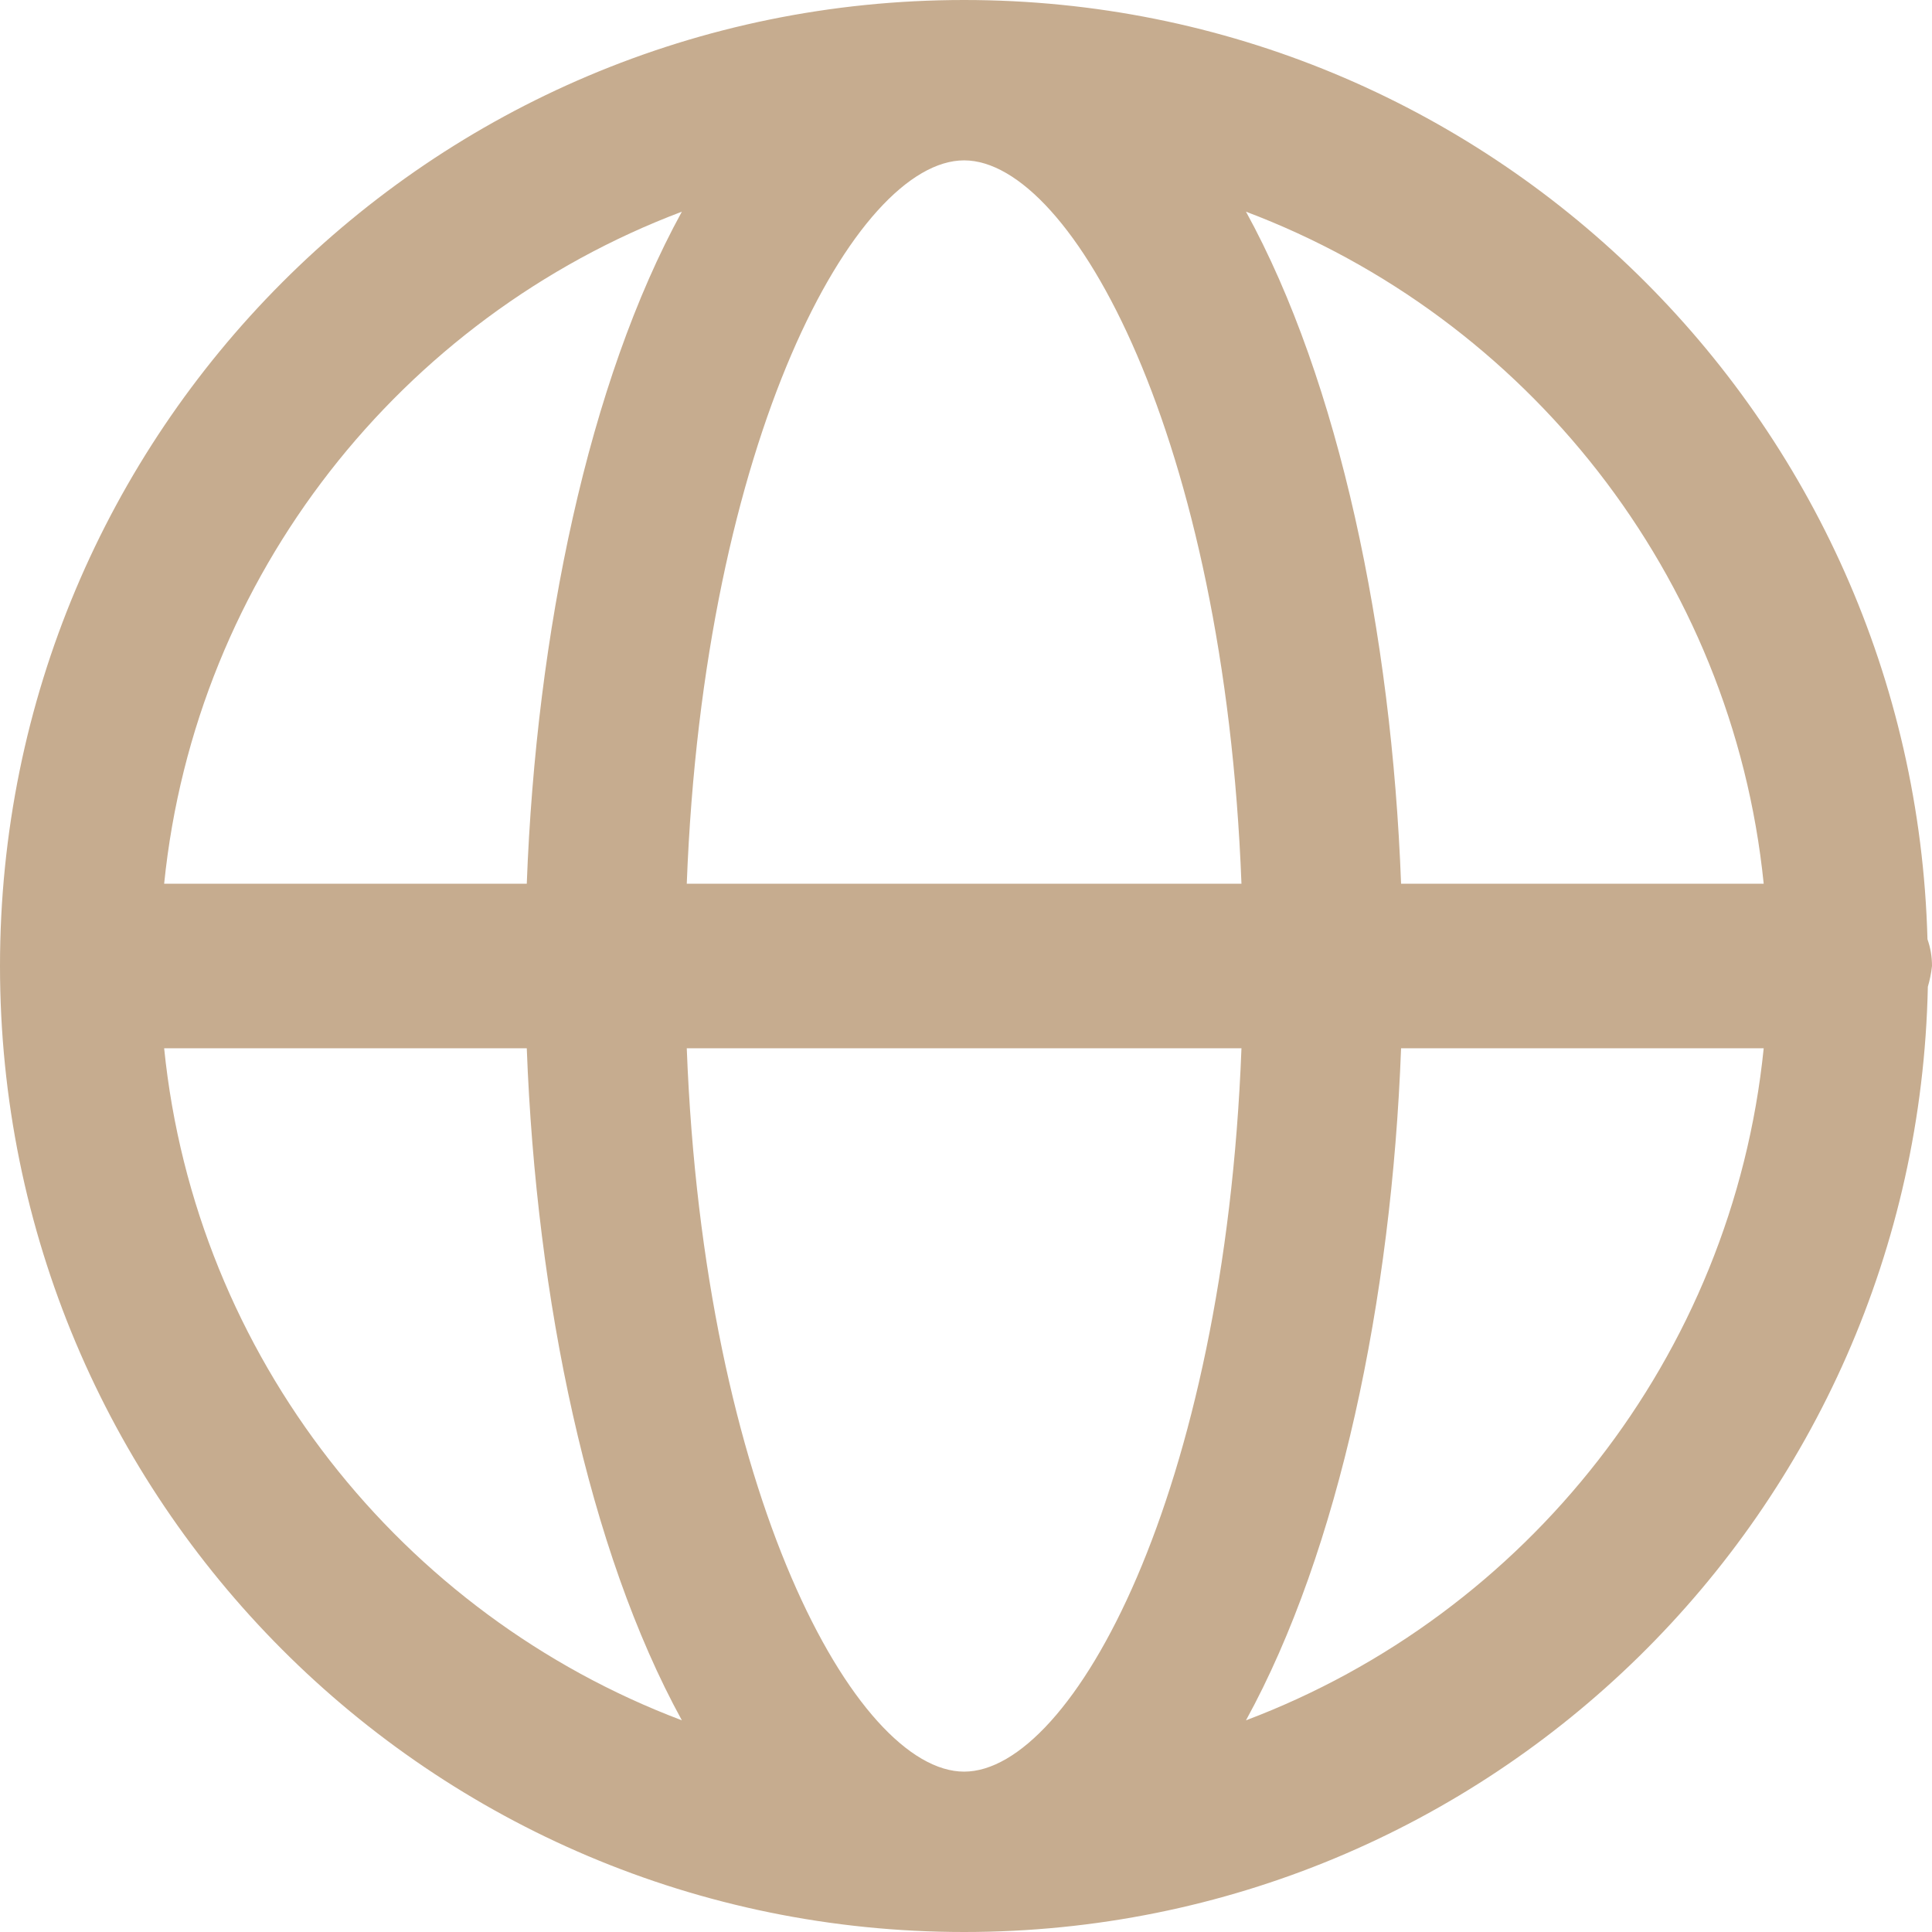 <?xml version="1.0" encoding="utf-8"?>
<!-- Generator: Adobe Illustrator 27.6.1, SVG Export Plug-In . SVG Version: 6.00 Build 0)  -->
<svg version="1.1" id="Layer_1" xmlns="http://www.w3.org/2000/svg" xmlns:xlink="http://www.w3.org/1999/xlink" x="0px" y="0px"
	 viewBox="0 0 512 512" style="enable-background:new 0 0 512 512;" xml:space="preserve">
<style type="text/css">
	.st0{fill:#C6AC8F;}
</style>
<path class="st0" d="M512,256c0-2.5-0.4-4.8-1.2-7.1C507.1,110.6,394.4,0,255.5,0C114.1,0,0,114.4,0,256s114.1,256,255.5,256
	c139.5,0,252.5-111.4,255.4-250.5C511.4,259.8,511.8,257.9,512,256z M467.4,234.2h-96.1c-2.5-66.6-16.4-133.1-41.1-178.1
	C404.4,84.1,459.1,152.4,467.4,234.2z M255.5,469.5c-28.7,0-69-73.7-73.5-191.7h147C324.5,395.8,284.2,469.5,255.5,469.5z
	 M182,234.2c4.5-118.1,44.8-191.7,73.5-191.7s69,73.7,73.5,191.7H182z M180.7,56.1c-24.7,45-38.6,111.5-41.1,178.1H43.5
	C51.8,152.4,106.5,84.1,180.7,56.1z M43.5,277.8h96.1c2.5,66.6,16.4,133.1,41.1,178.1C106.5,427.9,51.8,359.6,43.5,277.8z
	 M330.2,455.9c24.7-45,38.6-111.5,41.1-178.1h96.1C459.1,359.6,404.4,427.9,330.2,455.9z"/>
</svg>

